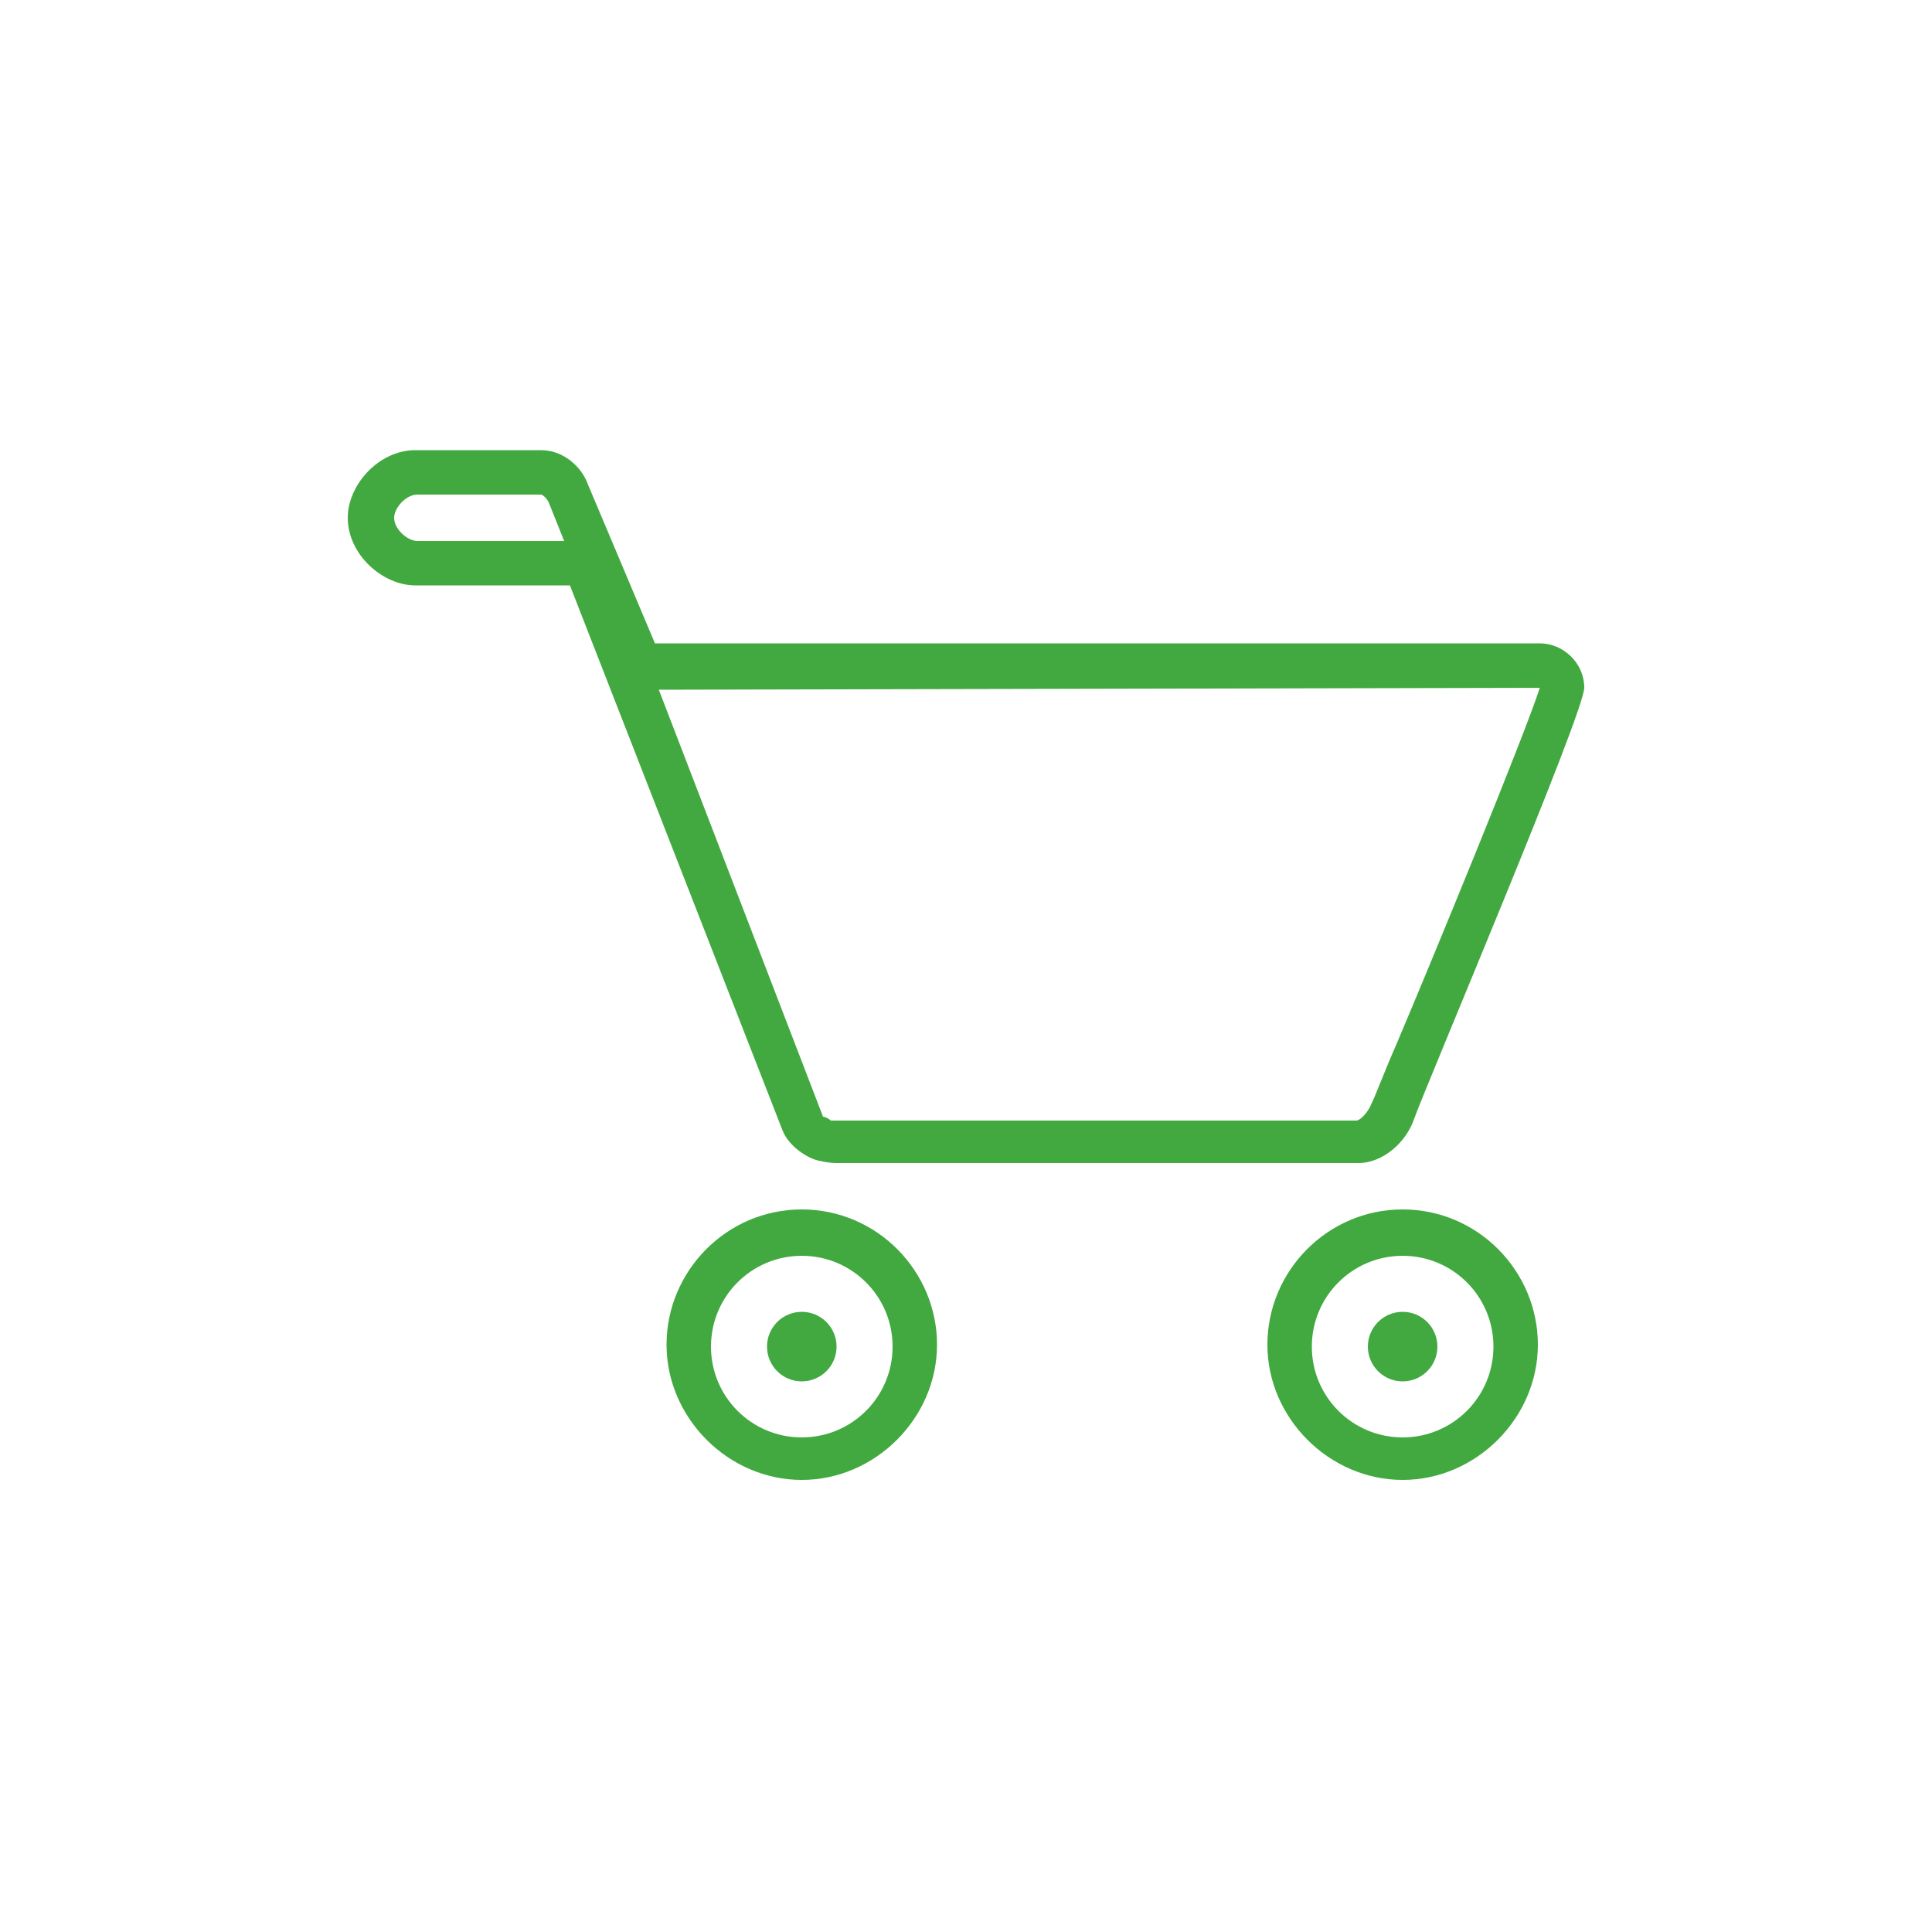 <?xml version="1.0" encoding="utf-8"?>
<!-- Generator: Adobe Illustrator 19.2.1, SVG Export Plug-In . SVG Version: 6.00 Build 0)  -->
<svg version="1.1" id="Layer_1" xmlns="http://www.w3.org/2000/svg" xmlns:xlink="http://www.w3.org/1999/xlink" x="0px" y="0px"
	 viewBox="0 0 100 100" style="enable-background:new 0 0 100 100;" xml:space="preserve">
<style type="text/css">
	.st0{fill:#41A940;}
</style>
<g>
	<path class="st0" d="M28,25.6c0.1,0,0.3,0.2,0.4,0.4l0.8,2h-7.6c-0.5,0-1.2-0.6-1.2-1.2c0-0.5,0.6-1.2,1.2-1.2L28,25.6 M79.7,35.6
		C78.9,38.1,74,50,72.3,54c-0.7,1.6-1.1,2.7-1.3,3.1c-0.2,0.5-0.6,0.9-0.8,0.9h-27h-0.1l0,0H43c-0.1-0.1-0.3-0.2-0.4-0.2l-8.5-22.1
		L79.7,35.6 M28,23.3h-6.5c-1.9,0-3.5,1.8-3.5,3.5c0,1.9,1.8,3.5,3.5,3.5h8l11,28.2c0.3,0.8,1.3,1.5,2,1.6c0,0,0.4,0.1,0.8,0.1h27
		c1.3,0,2.5-1.1,2.9-2.3c0.6-1.7,8.8-21,8.8-22.3s-1.1-2.3-2.3-2.3H33.9L30.4,25C30.1,24.2,29.2,23.3,28,23.3L28,23.3z"/>
	<path class="st0" d="M41.5,65c2.6,0,4.7,2.1,4.7,4.7s-2.1,4.7-4.7,4.7c-2.6,0-4.7-2.1-4.7-4.7S38.9,65,41.5,65 M41.5,62.6
		c-3.9,0-7,3.2-7,7s3.2,7,7,7s7-3.2,7-7S45.4,62.6,41.5,62.6L41.5,62.6z"/>
	<path class="st0" d="M72.6,65c2.6,0,4.7,2.1,4.7,4.7s-2.1,4.7-4.7,4.7s-4.7-2.1-4.7-4.7S70,65,72.6,65 M72.6,62.6c-3.9,0-7,3.2-7,7
		s3.2,7,7,7s7-3.2,7-7S76.5,62.6,72.6,62.6L72.6,62.6z"/>
	<circle class="st0" cx="41.5" cy="69.7" r="1.8"/>
	<circle class="st0" cx="72.6" cy="69.7" r="1.8"/>
</g>
</svg>

